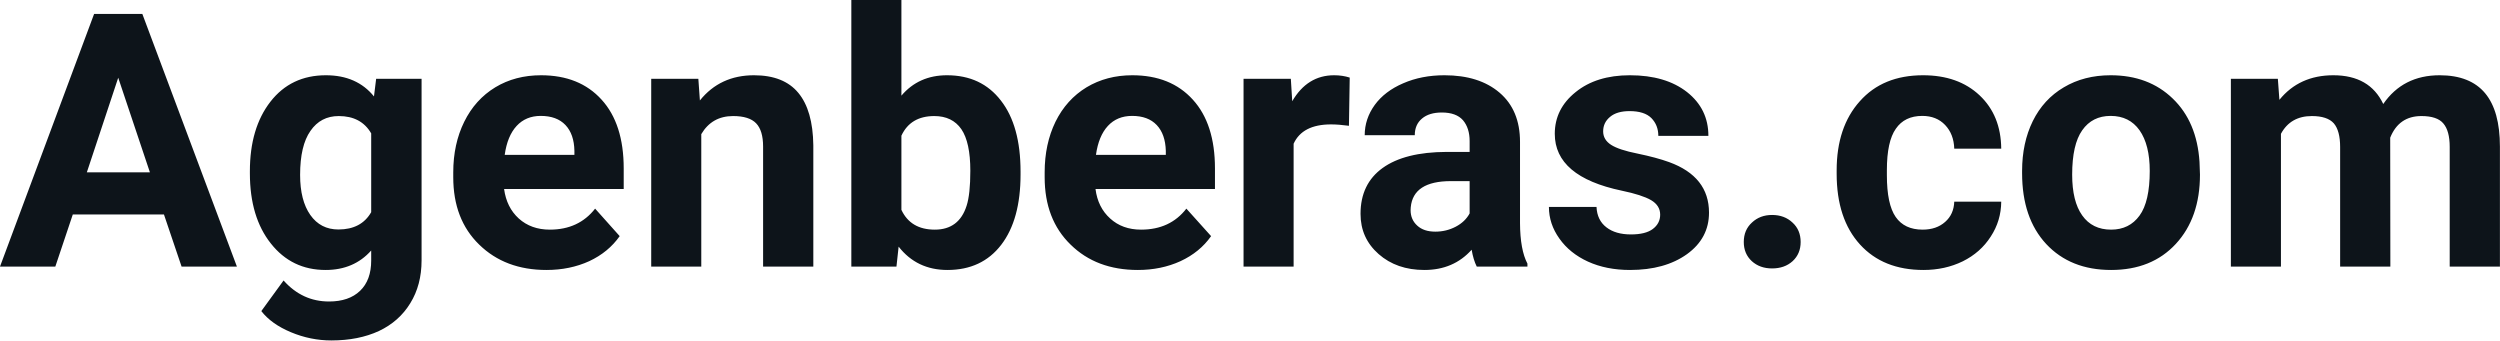 <svg fill="#0d141a" viewBox="0 0 161.775 22.034" height="100%" width="100%" xmlns="http://www.w3.org/2000/svg"><path preserveAspectRatio="none" d="M11.75 17.25L10.61 13.88L4.71 13.88L3.58 17.25L0 17.25L6.09 0.90L9.21 0.90L15.33 17.25L11.75 17.25ZM7.65 5.03L5.62 11.15L9.70 11.15L7.65 5.03ZM16.17 11.22L16.17 11.08Q16.17 8.29 17.50 6.58Q18.83 4.87 21.09 4.87L21.09 4.87Q23.09 4.87 24.20 6.24L24.20 6.24L24.34 5.10L27.28 5.10L27.28 16.85Q27.28 18.44 26.55 19.62Q25.83 20.80 24.52 21.42Q23.20 22.03 21.44 22.03L21.44 22.03Q20.10 22.03 18.83 21.50Q17.56 20.97 16.91 20.13L16.91 20.13L18.35 18.15Q19.56 19.51 21.29 19.51L21.29 19.51Q22.58 19.51 23.30 18.82Q24.02 18.13 24.02 16.86L24.02 16.86L24.02 16.21Q22.90 17.47 21.07 17.47L21.07 17.47Q18.88 17.47 17.53 15.76Q16.17 14.05 16.17 11.22L16.17 11.22ZM19.42 11.32L19.42 11.32Q19.42 12.97 20.08 13.91Q20.74 14.85 21.90 14.85L21.90 14.85Q23.38 14.85 24.02 13.73L24.02 13.73L24.02 8.63Q23.37 7.51 21.92 7.51L21.92 7.51Q20.75 7.51 20.09 8.47Q19.42 9.42 19.42 11.32ZM35.36 17.47L35.36 17.47Q32.69 17.47 31.01 15.83Q29.33 14.20 29.33 11.47L29.33 11.47L29.33 11.15Q29.33 9.32 30.04 7.88Q30.75 6.44 32.05 5.65Q33.34 4.87 35.01 4.87L35.01 4.87Q37.50 4.87 38.93 6.45Q40.36 8.02 40.36 10.90L40.36 10.90L40.36 12.23L32.62 12.23Q32.78 13.42 33.57 14.14Q34.37 14.86 35.58 14.86L35.58 14.86Q37.45 14.86 38.51 13.50L38.51 13.50L40.10 15.28Q39.37 16.32 38.13 16.90Q36.88 17.47 35.36 17.47ZM34.99 7.50L34.99 7.50Q34.03 7.50 33.43 8.15Q32.83 8.80 32.66 10.02L32.66 10.02L37.17 10.02L37.17 9.76Q37.15 8.68 36.59 8.09Q36.03 7.50 34.99 7.50ZM42.14 5.10L45.19 5.10L45.29 6.50Q46.60 4.87 48.79 4.87L48.79 4.87Q50.72 4.87 51.66 6.01Q52.60 7.14 52.63 9.40L52.63 9.40L52.63 17.25L49.38 17.25L49.38 9.48Q49.38 8.45 48.93 7.98Q48.48 7.51 47.44 7.51L47.44 7.51Q46.07 7.51 45.38 8.68L45.38 8.68L45.38 17.25L42.14 17.25L42.14 5.10ZM66.04 11.11L66.04 11.29Q66.04 14.21 64.79 15.84Q63.54 17.47 61.31 17.47L61.31 17.47Q59.33 17.47 58.15 15.96L58.15 15.96L58.01 17.25L55.09 17.25L55.09 0L58.33 0L58.33 6.19Q59.45 4.87 61.28 4.87L61.28 4.87Q63.51 4.87 64.77 6.51Q66.04 8.14 66.04 11.11L66.04 11.11ZM62.79 11.05L62.79 11.05Q62.79 9.21 62.21 8.36Q61.62 7.51 60.46 7.51L60.46 7.51Q58.92 7.51 58.33 8.78L58.33 8.78L58.33 13.58Q58.93 14.86 60.49 14.86L60.49 14.86Q62.06 14.86 62.55 13.31L62.55 13.31Q62.79 12.57 62.79 11.05ZM73.63 17.47L73.63 17.47Q70.95 17.47 69.28 15.83Q67.60 14.20 67.60 11.47L67.60 11.47L67.60 11.15Q67.60 9.32 68.30 7.88Q69.01 6.44 70.31 5.65Q71.61 4.87 73.27 4.87L73.27 4.87Q75.76 4.87 77.19 6.45Q78.62 8.02 78.62 10.90L78.62 10.90L78.62 12.23L70.89 12.23Q71.04 13.42 71.84 14.14Q72.63 14.86 73.84 14.86L73.84 14.86Q75.72 14.86 76.77 13.50L76.77 13.50L78.37 15.28Q77.64 16.32 76.39 16.90Q75.14 17.47 73.63 17.47ZM73.26 7.50L73.26 7.50Q72.29 7.50 71.69 8.15Q71.09 8.80 70.92 10.02L70.92 10.02L75.44 10.02L75.44 9.76Q75.41 8.68 74.85 8.09Q74.29 7.50 73.26 7.50ZM87.34 5.02L87.29 8.14Q86.63 8.05 86.13 8.05L86.13 8.05Q84.28 8.05 83.71 9.30L83.71 9.30L83.71 17.25L80.47 17.25L80.47 5.10L83.53 5.10L83.62 6.55Q84.60 4.87 86.33 4.87L86.33 4.87Q86.87 4.87 87.34 5.02L87.34 5.02ZM98.84 17.25L95.56 17.25Q95.34 16.81 95.23 16.16L95.23 16.16Q94.06 17.47 92.17 17.47L92.17 17.47Q90.38 17.47 89.21 16.44Q88.04 15.41 88.04 13.84L88.04 13.84Q88.04 11.90 89.47 10.87Q90.90 9.84 93.61 9.83L93.61 9.83L95.10 9.83L95.10 9.13Q95.10 8.29 94.67 7.78Q94.23 7.28 93.30 7.28L93.30 7.28Q92.48 7.28 92.02 7.67Q91.55 8.06 91.55 8.75L91.55 8.75L88.31 8.75Q88.31 7.69 88.96 6.79Q89.61 5.90 90.80 5.39Q91.99 4.87 93.47 4.87L93.47 4.87Q95.72 4.87 97.04 6.00Q98.36 7.13 98.36 9.18L98.36 9.18L98.36 14.44Q98.37 16.17 98.84 17.06L98.84 17.06L98.84 17.25ZM92.88 14.99L92.88 14.99Q93.59 14.99 94.20 14.67Q94.81 14.35 95.10 13.81L95.10 13.81L95.10 11.72L93.89 11.72Q91.45 11.72 91.29 13.41L91.29 13.41L91.28 13.60Q91.28 14.21 91.71 14.60Q92.13 14.99 92.88 14.99ZM107.43 13.89L107.43 13.89Q107.43 13.30 106.84 12.95Q106.25 12.61 104.95 12.34L104.95 12.34Q100.61 11.43 100.61 8.66L100.61 8.66Q100.61 7.04 101.96 5.96Q103.30 4.87 105.47 4.87L105.47 4.87Q107.78 4.87 109.17 5.96Q110.55 7.05 110.55 8.79L110.55 8.79L107.31 8.79Q107.31 8.10 106.86 7.64Q106.41 7.19 105.45 7.19L105.45 7.19Q104.63 7.19 104.19 7.56Q103.74 7.93 103.74 8.50L103.74 8.50Q103.74 9.04 104.25 9.37Q104.76 9.70 105.97 9.94Q107.18 10.19 108.01 10.49L108.01 10.49Q110.59 11.43 110.59 13.76L110.59 13.76Q110.59 15.42 109.16 16.45Q107.73 17.47 105.48 17.47L105.48 17.47Q103.95 17.47 102.76 16.93Q101.58 16.39 100.91 15.44Q100.23 14.49 100.23 13.39L100.23 13.39L103.31 13.39Q103.35 14.25 103.95 14.71Q104.54 15.17 105.54 15.17L105.54 15.17Q106.48 15.17 106.95 14.82Q107.43 14.46 107.43 13.89ZM112.84 15.66L112.84 15.66Q112.84 14.88 113.37 14.40Q113.89 13.91 114.67 13.91L114.67 13.91Q115.47 13.91 115.99 14.40Q116.52 14.88 116.52 15.66L116.52 15.66Q116.52 16.42 116.00 16.90Q115.48 17.37 114.67 17.37L114.67 17.37Q113.88 17.37 113.36 16.90Q112.84 16.42 112.84 15.66ZM124.41 14.86L124.41 14.86Q125.31 14.86 125.87 14.36Q126.43 13.87 126.46 13.05L126.46 13.05L129.50 13.05Q129.49 14.29 128.82 15.31Q128.16 16.34 127.01 16.91Q125.86 17.47 124.47 17.47L124.47 17.47Q121.86 17.47 120.36 15.82Q118.85 14.16 118.85 11.24L118.85 11.24L118.85 11.03Q118.85 8.22 120.35 6.55Q121.84 4.87 124.44 4.87L124.44 4.87Q126.72 4.87 128.10 6.17Q129.48 7.47 129.50 9.62L129.50 9.62L126.46 9.62Q126.43 8.68 125.87 8.09Q125.31 7.50 124.39 7.50L124.39 7.50Q123.25 7.50 122.68 8.33Q122.10 9.15 122.10 11.01L122.10 11.01L122.10 11.34Q122.10 13.22 122.67 14.04Q123.24 14.86 124.41 14.86ZM130.85 11.21L130.85 11.06Q130.85 9.25 131.54 7.84Q132.24 6.42 133.55 5.65Q134.86 4.87 136.58 4.87L136.58 4.87Q139.04 4.87 140.60 6.38Q142.16 7.88 142.33 10.47L142.33 10.47L142.36 11.30Q142.36 14.09 140.80 15.78Q139.24 17.47 136.61 17.47Q133.98 17.47 132.41 15.79Q130.85 14.11 130.85 11.21L130.85 11.21ZM134.09 11.30L134.09 11.30Q134.09 13.03 134.74 13.94Q135.39 14.86 136.61 14.86L136.61 14.86Q137.79 14.86 138.45 13.95Q139.11 13.05 139.11 11.06L139.11 11.06Q139.11 9.37 138.45 8.43Q137.79 7.50 136.58 7.50L136.58 7.50Q135.39 7.50 134.74 8.43Q134.09 9.35 134.09 11.30ZM144.36 5.10L147.40 5.10L147.50 6.46Q148.79 4.87 150.99 4.87L150.99 4.87Q153.34 4.87 154.22 6.73L154.22 6.73Q155.50 4.87 157.87 4.87L157.87 4.87Q159.84 4.87 160.81 6.03Q161.77 7.18 161.77 9.49L161.77 9.49L161.77 17.25L158.52 17.25L158.52 9.50Q158.52 8.47 158.11 7.99Q157.71 7.51 156.69 7.51L156.69 7.51Q155.23 7.51 154.67 8.91L154.67 8.91L154.68 17.25L151.43 17.25L151.43 9.51Q151.43 8.46 151.02 7.98Q150.60 7.51 149.60 7.51L149.60 7.51Q148.22 7.51 147.60 8.66L147.60 8.66L147.60 17.25L144.36 17.25L144.36 5.10Z"></path></svg>